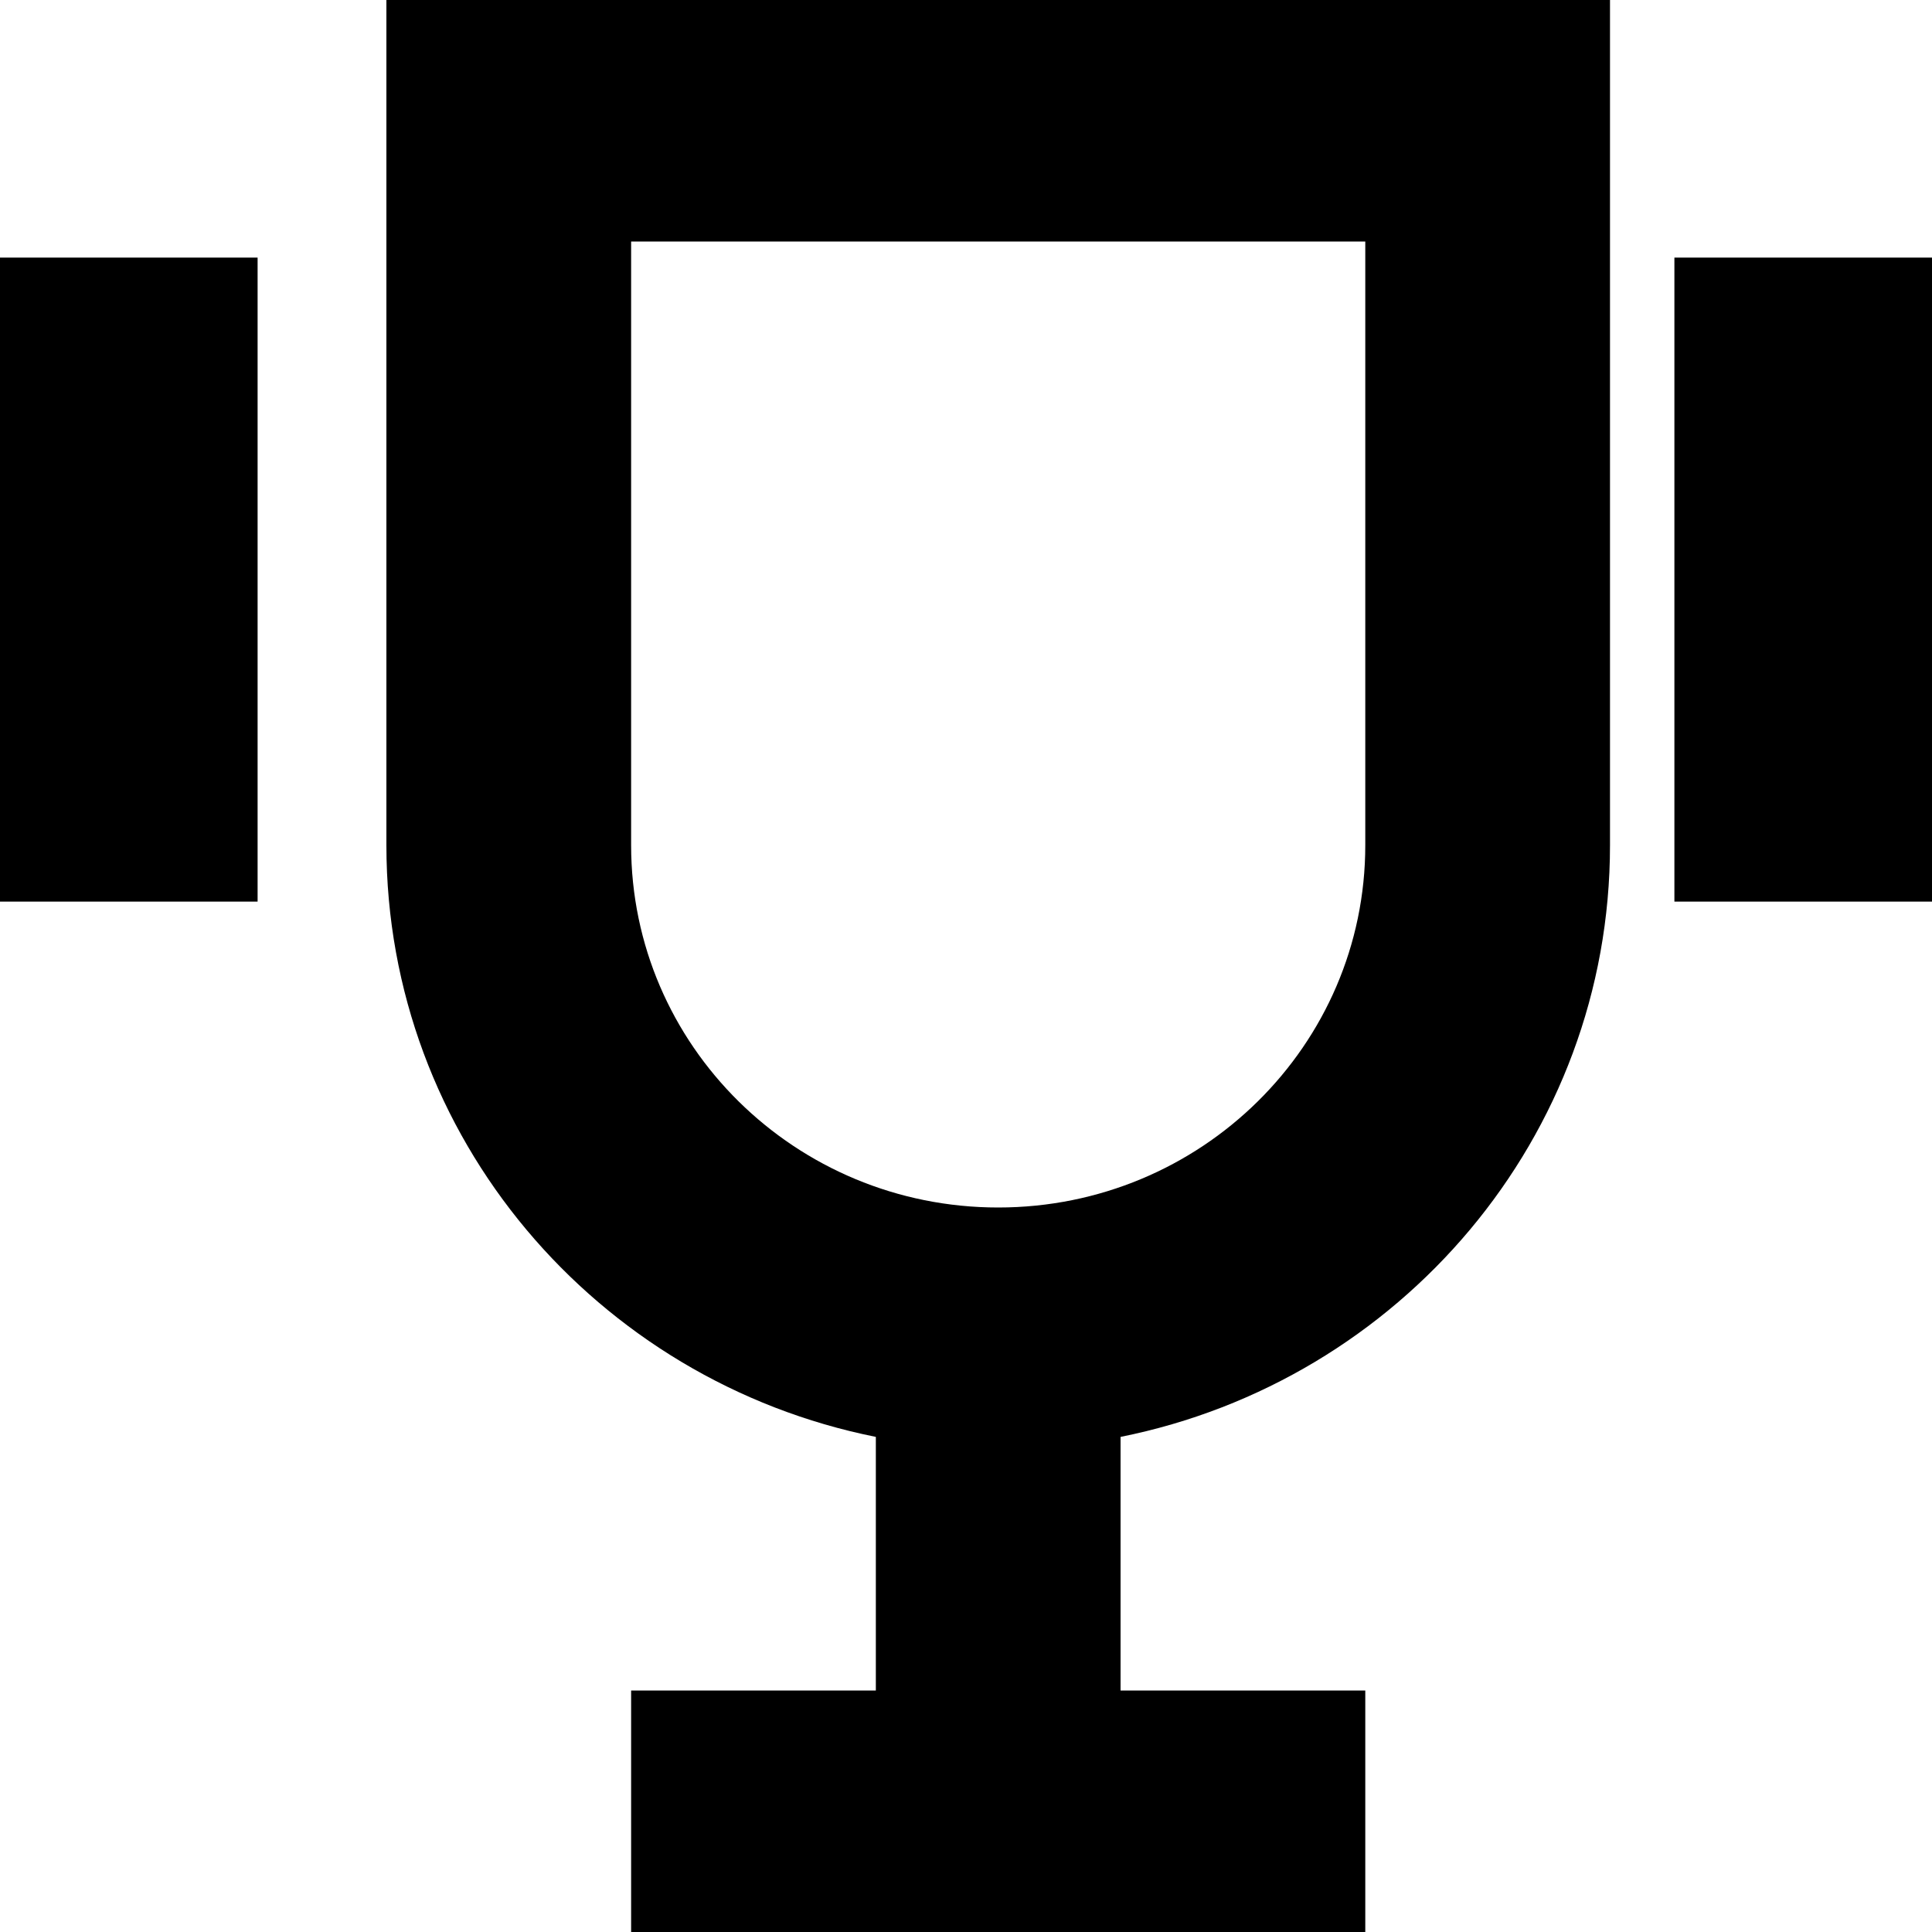 <?xml version="1.0" encoding="UTF-8"?>
<svg width="30px" height="30px" viewBox="0 0 30 30" version="1.1" xmlns="http://www.w3.org/2000/svg" xmlns:xlink="http://www.w3.org/1999/xlink">
    <title>trophy</title>
    <g id="Welcome" stroke="none" stroke-width="1" fill="none" fill-rule="evenodd">
        <g id="sanre_webdesign" transform="translate(-307, -1027)" fill="#000000">
            <g id="section-2" transform="translate(289, 892)">
                <g id="Group-2" transform="translate(0, 120)">
                    <g id="trophy" transform="translate(18, 15)">
                        <path d="M17.4,22.312 C21.736,21.444 25,17.661 25,13.125 L25,0 L6,0 L6,13.125 C6,17.661 9.264,21.444 13.6,22.312 L13.6,26.25 L9.8,26.25 L9.8,30 L21.2,30 L21.2,26.25 L17.4,26.25 L17.4,22.312 Z M9.8,3.75 L21.2,3.75 L21.2,13.125 C21.2,16.232 18.648,18.75 15.5,18.75 C12.352,18.75 9.8,16.232 9.8,13.125 L9.8,3.75 Z" id="Shape"></path>
                        <polygon id="Path" fill-rule="nonzero" points="26 4 30 4 30 14 26 14"></polygon>
                        <polygon id="Path" fill-rule="nonzero" points="4 4 0 4 0 14 4 14"></polygon>
                    </g>
                </g>
            </g>
        </g>
    </g>
</svg>